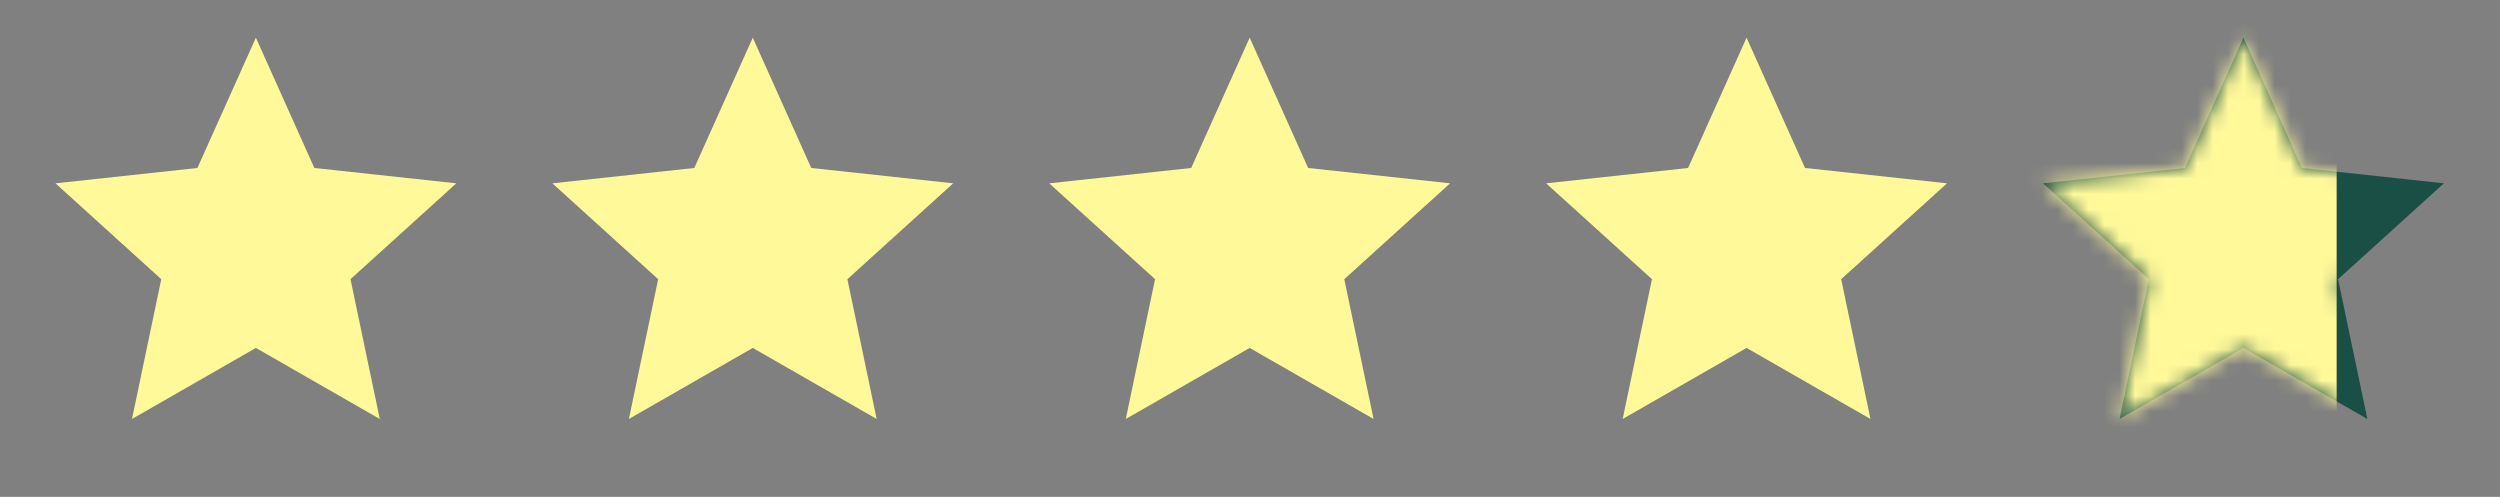 <svg width="161" height="32" viewBox="0 0 161 32" fill="none" xmlns="http://www.w3.org/2000/svg">
<rect x="0" y="0" width="161" height="32" fill="#808080" stroke="none"/>
<path d="M16.479 2.428L20.244 10.818L29.387 11.806L22.572 17.98L24.457 26.981L16.479 22.407L8.501 26.981L10.386 17.98L3.571 11.806L12.713 10.818L16.479 2.428Z" fill="#FFF99A"/>
<path d="M48.479 2.428L52.245 10.818L61.387 11.806L54.572 17.98L56.457 26.981L48.479 22.407L40.501 26.981L42.386 17.98L35.571 11.806L44.713 10.818L48.479 2.428Z" fill="#FFF99A"/>
<path d="M80.479 2.428L84.245 10.818L93.387 11.806L86.572 17.98L88.457 26.981L80.479 22.407L72.501 26.981L74.386 17.98L67.57 11.806L76.713 10.818L80.479 2.428Z" fill="#FFF99A"/>
<path d="M144.479 2.428L148.244 10.818L157.387 11.806L150.572 17.98L152.457 26.981L144.479 22.407L136.501 26.981L138.386 17.98L131.571 11.806L140.713 10.818L144.479 2.428Z" fill="#004337" fill-opacity="0.8"/>
<mask id="mask0" style="mask-type:alpha" maskUnits="userSpaceOnUse" x="128" y="0" width="33" height="32">
<path d="M144.479 2.428L148.244 10.818L157.387 11.806L150.572 17.98L152.457 26.981L144.479 22.407L136.501 26.981L138.386 17.98L131.571 11.806L140.713 10.818L144.479 2.428Z" fill="#FCF9CC"/>
</mask>
<g mask="url(#mask0)">
<rect x="128.48" width="22" height="30" fill="#FFF99A"/>
</g>
<path d="M112.479 2.428L116.244 10.818L125.387 11.806L118.572 17.98L120.457 26.981L112.479 22.407L104.501 26.981L106.386 17.98L99.57 11.806L108.713 10.818L112.479 2.428Z" fill="#FFF99A"/>
</svg>
